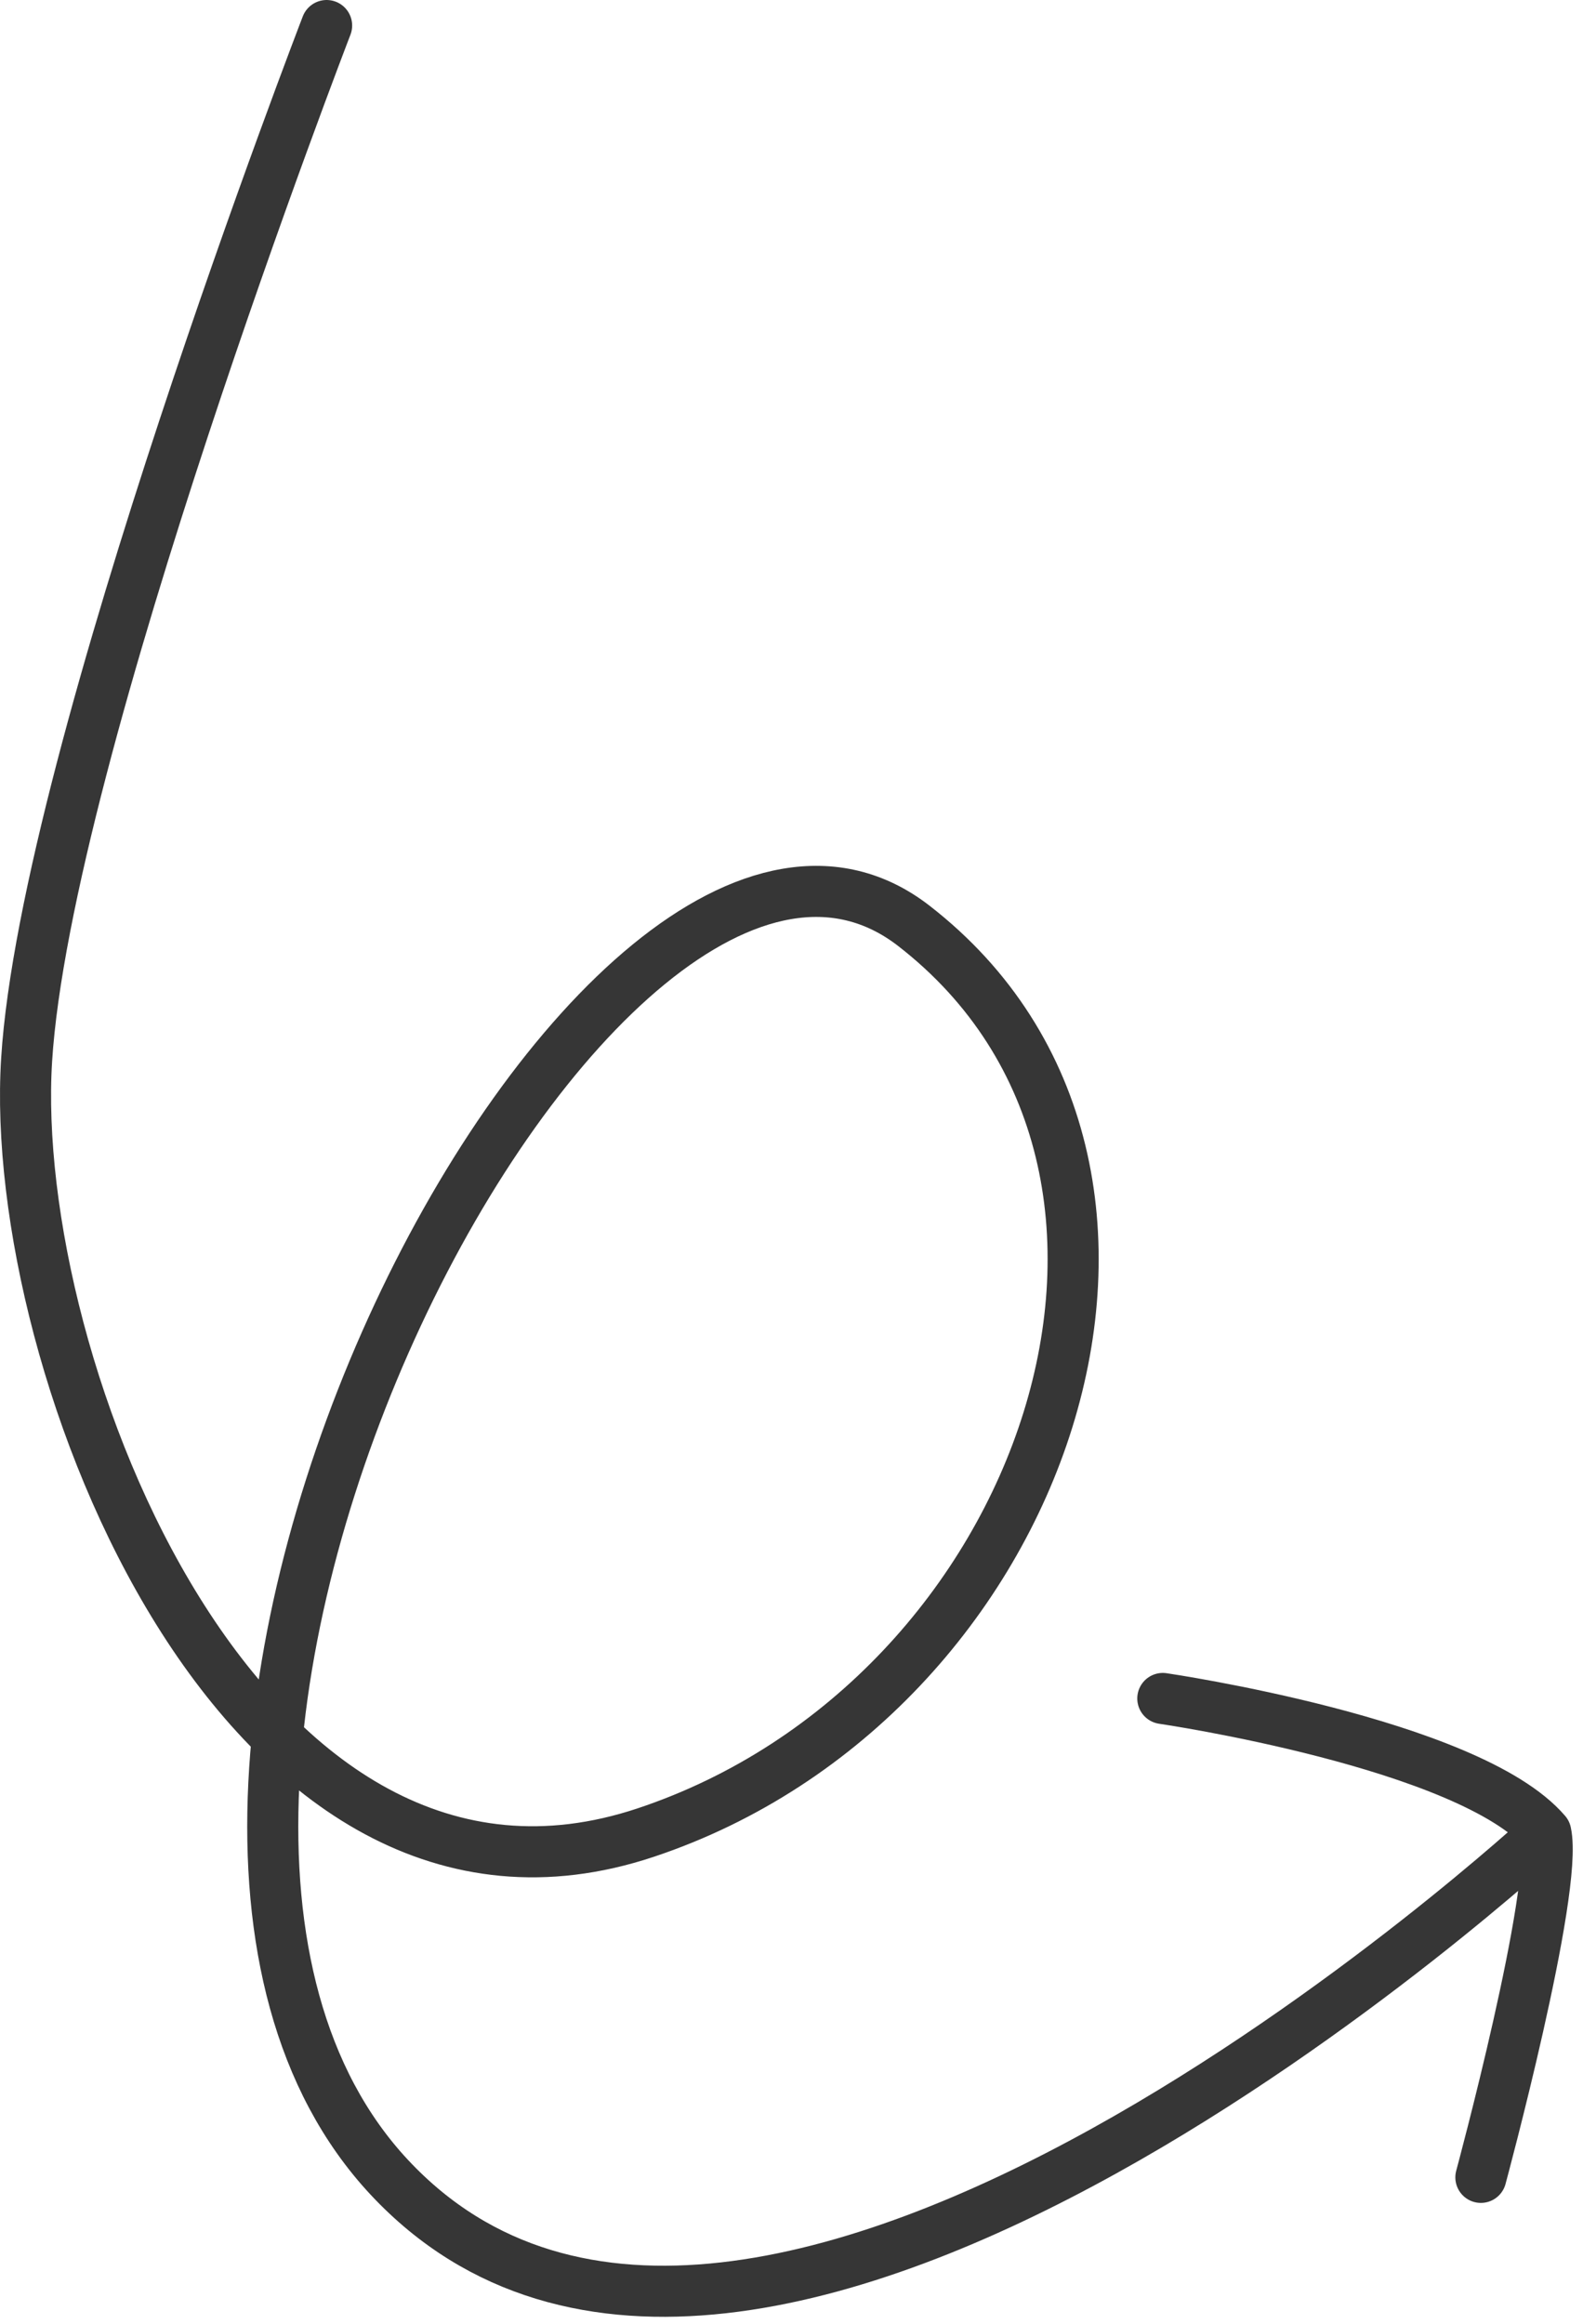 <svg width="124" height="182" viewBox="0 0 124 182" fill="none" xmlns="http://www.w3.org/2000/svg">
<path d="M25.585 2C25.585 2 3.585 59 2.085 83C0.585 107 19.085 154 50.585 143.5C82.085 133 96.085 91.5 71.585 72.5C47.085 53.5 2 140 30.5 170.5C59 201 121.085 143.5 121.085 143.5M121.085 143.5C115.085 136.5 91.085 133 91.085 133M121.085 143.5C122.085 148 116 170.5 116 170.5" stroke="#363636" stroke-width="4" stroke-linecap="round"/>
</svg>
